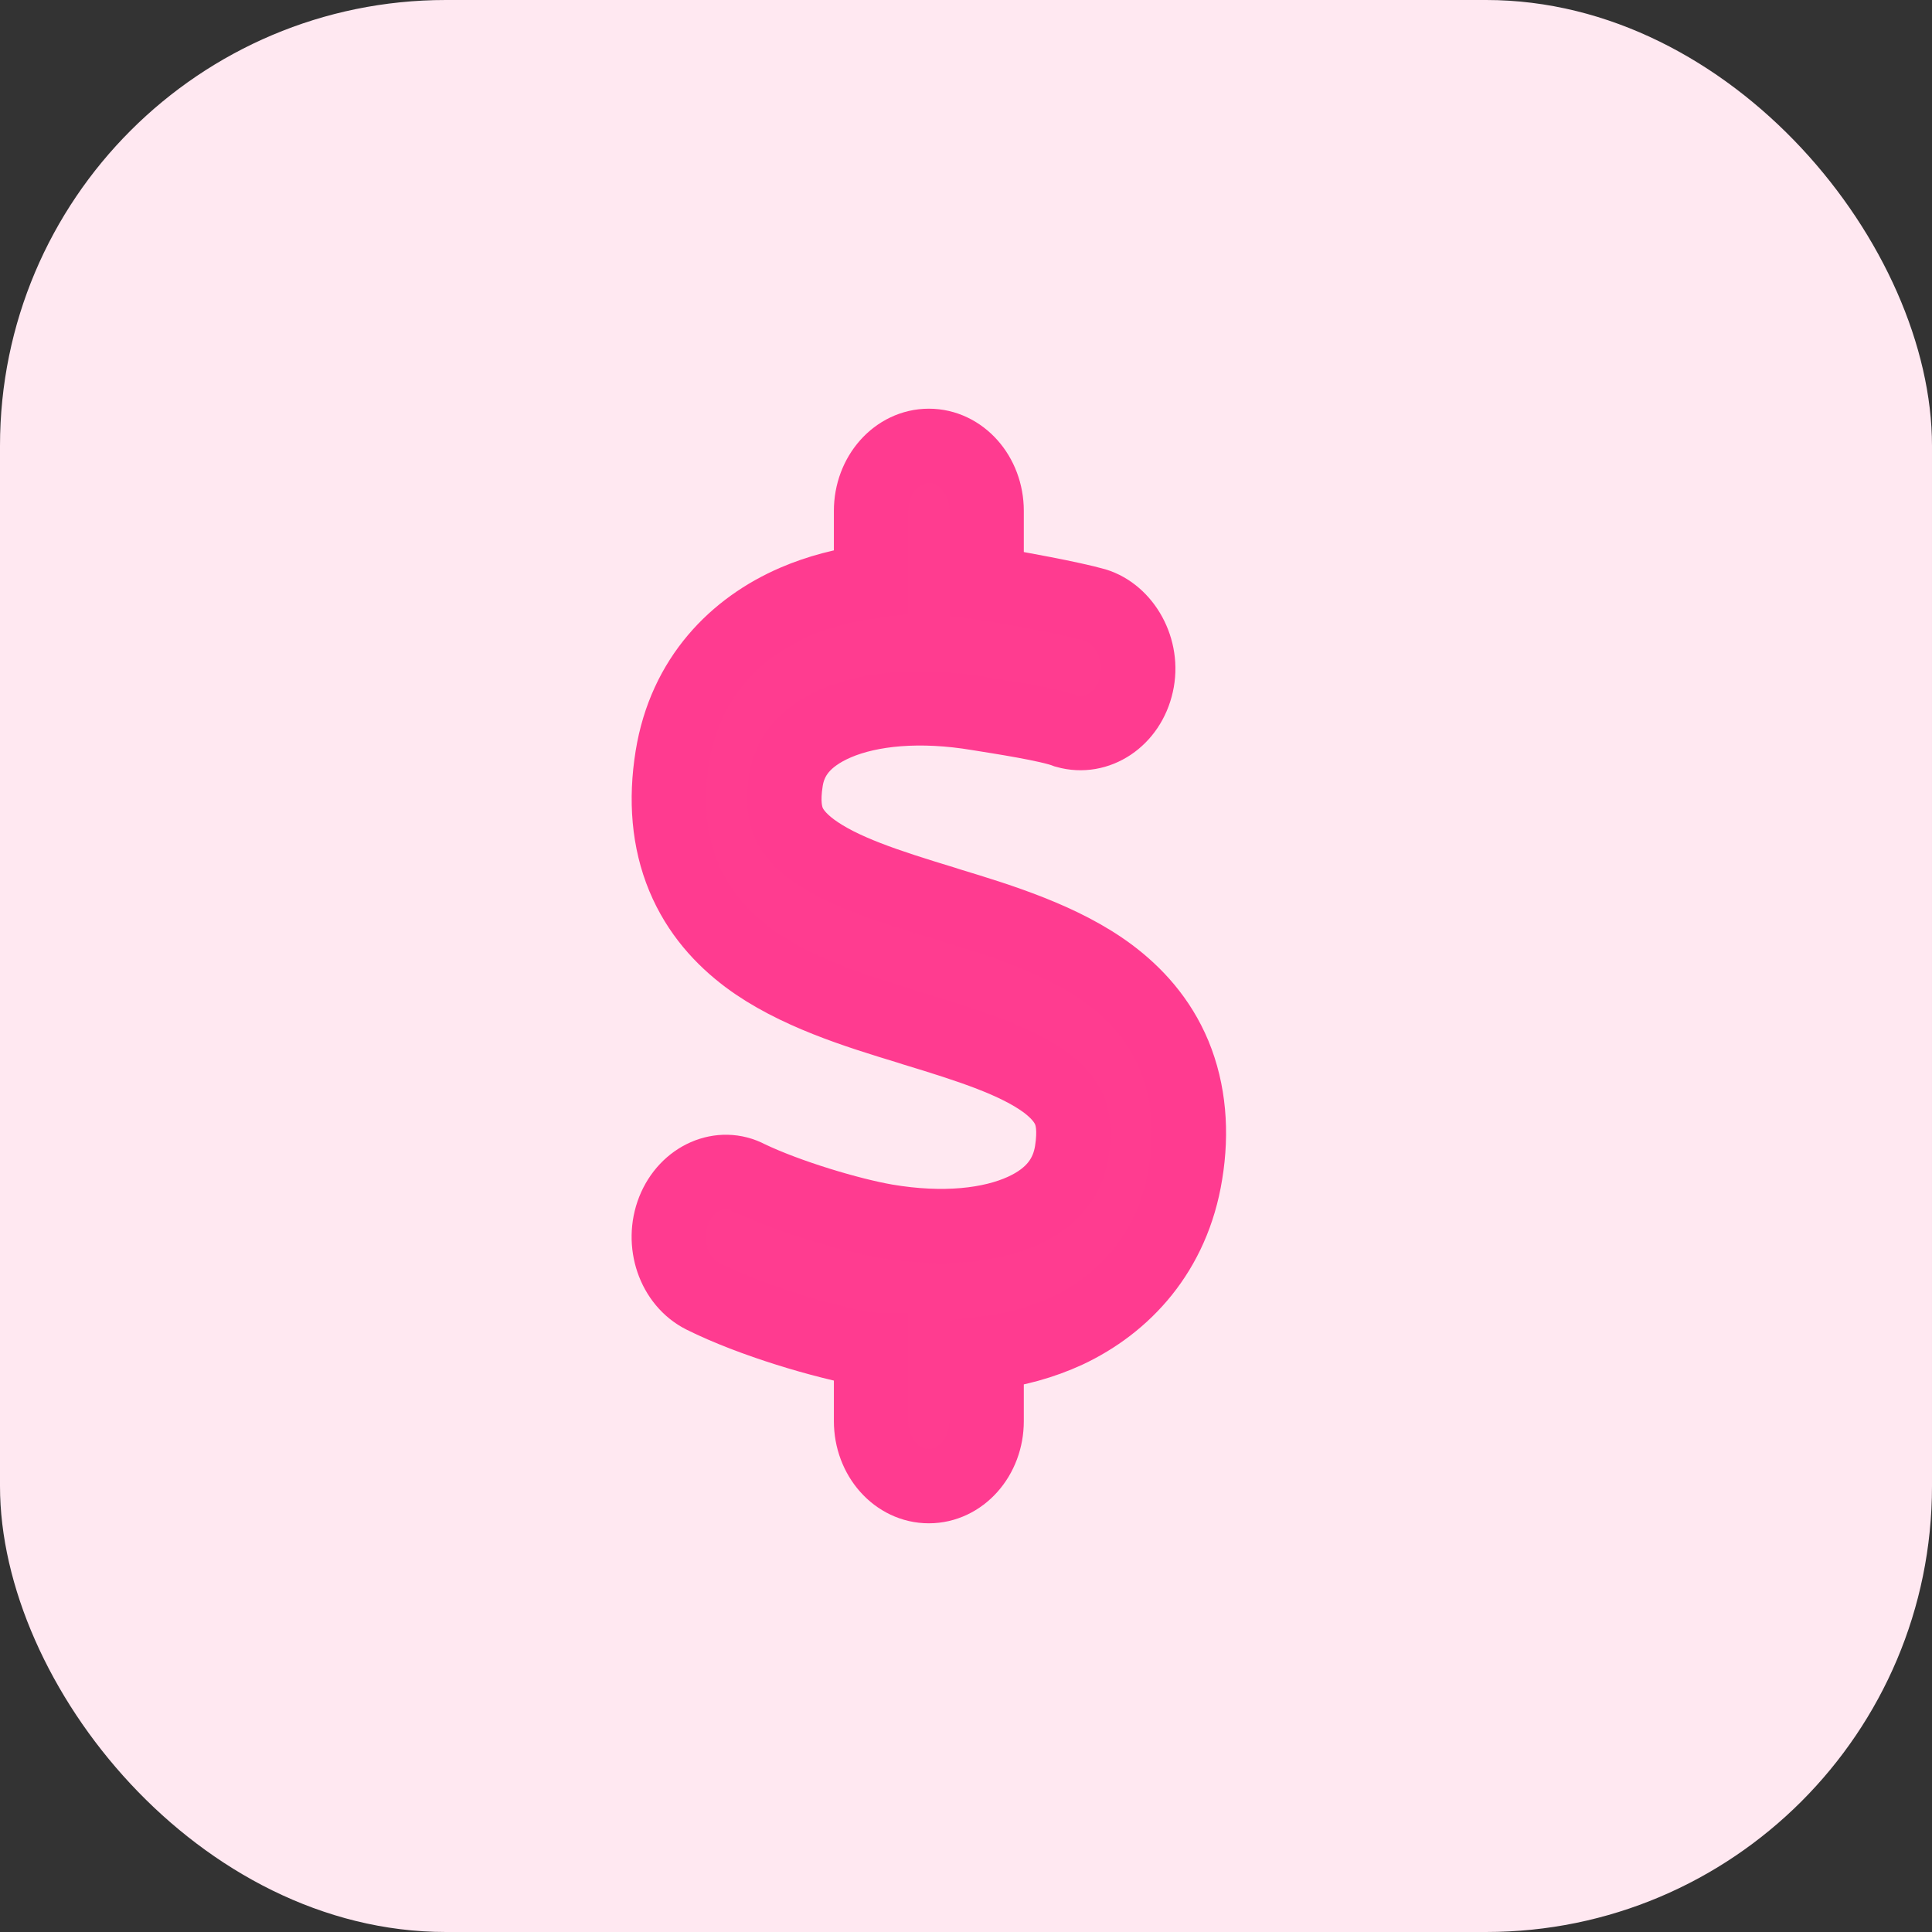 <?xml version="1.0" encoding="UTF-8"?> <svg xmlns:xlink="http://www.w3.org/1999/xlink" xmlns="http://www.w3.org/2000/svg" width="26" height="26" viewBox="0 0 26 26" fill="none"><rect x="0" y="0" width="26" height="26" fill="#333333" stroke="none"/><rect width="26" height="26" rx="6" fill="#FFE8F1"></rect><path d="M12.5 6C12.93 6 13.278 6.392 13.278 6.875V7.851C13.317 7.856 13.353 7.863 13.392 7.869C13.65 7.912 14.418 8.051 14.734 8.141C15.127 8.26 15.402 8.737 15.295 9.205C15.191 9.672 14.768 9.957 14.35 9.839C14.124 9.749 13.436 9.645 13.164 9.601C12.383 9.47 11.715 9.536 11.256 9.732C10.811 9.924 10.627 10.194 10.578 10.498C10.531 10.791 10.567 10.957 10.609 11.061C10.655 11.171 10.745 11.294 10.924 11.428C11.319 11.72 11.922 11.917 12.704 12.155L12.772 12.177C13.463 12.387 14.308 12.647 14.935 13.115C15.278 13.372 15.601 13.719 15.801 14.2C16.002 14.687 16.046 15.234 15.954 15.792C15.784 16.855 15.127 17.55 14.357 17.911C14.026 18.064 13.662 18.163 13.278 18.212V19.125C13.278 19.609 12.93 20 12.5 20C12.07 20 11.722 19.609 11.722 19.125V18.171C11.713 18.171 11.7 18.143 11.691 18.165H11.686C11.095 18.061 10.12 17.774 9.462 17.446C9.069 17.249 8.893 16.732 9.067 16.29C9.242 15.849 9.701 15.65 10.072 15.847C10.602 16.101 11.438 16.35 11.922 16.434C12.699 16.566 13.339 16.489 13.771 16.292C14.182 16.104 14.369 15.83 14.423 15.502C14.469 15.209 14.435 15.043 14.391 14.939C14.345 14.829 14.255 14.706 14.078 14.572C13.681 14.28 13.079 14.083 12.296 13.845L12.228 13.823C11.538 13.613 10.691 13.353 10.064 12.885C9.721 12.628 9.4 12.281 9.2 11.8C8.998 11.313 8.954 10.766 9.048 10.184C9.22 9.12 9.901 8.442 10.701 8.098C11.017 7.962 11.36 7.873 11.722 7.825V6.875C11.722 6.392 12.07 6 12.5 6Z" fill="#FF3C90" stroke="#FF3B90"></path></svg> 
